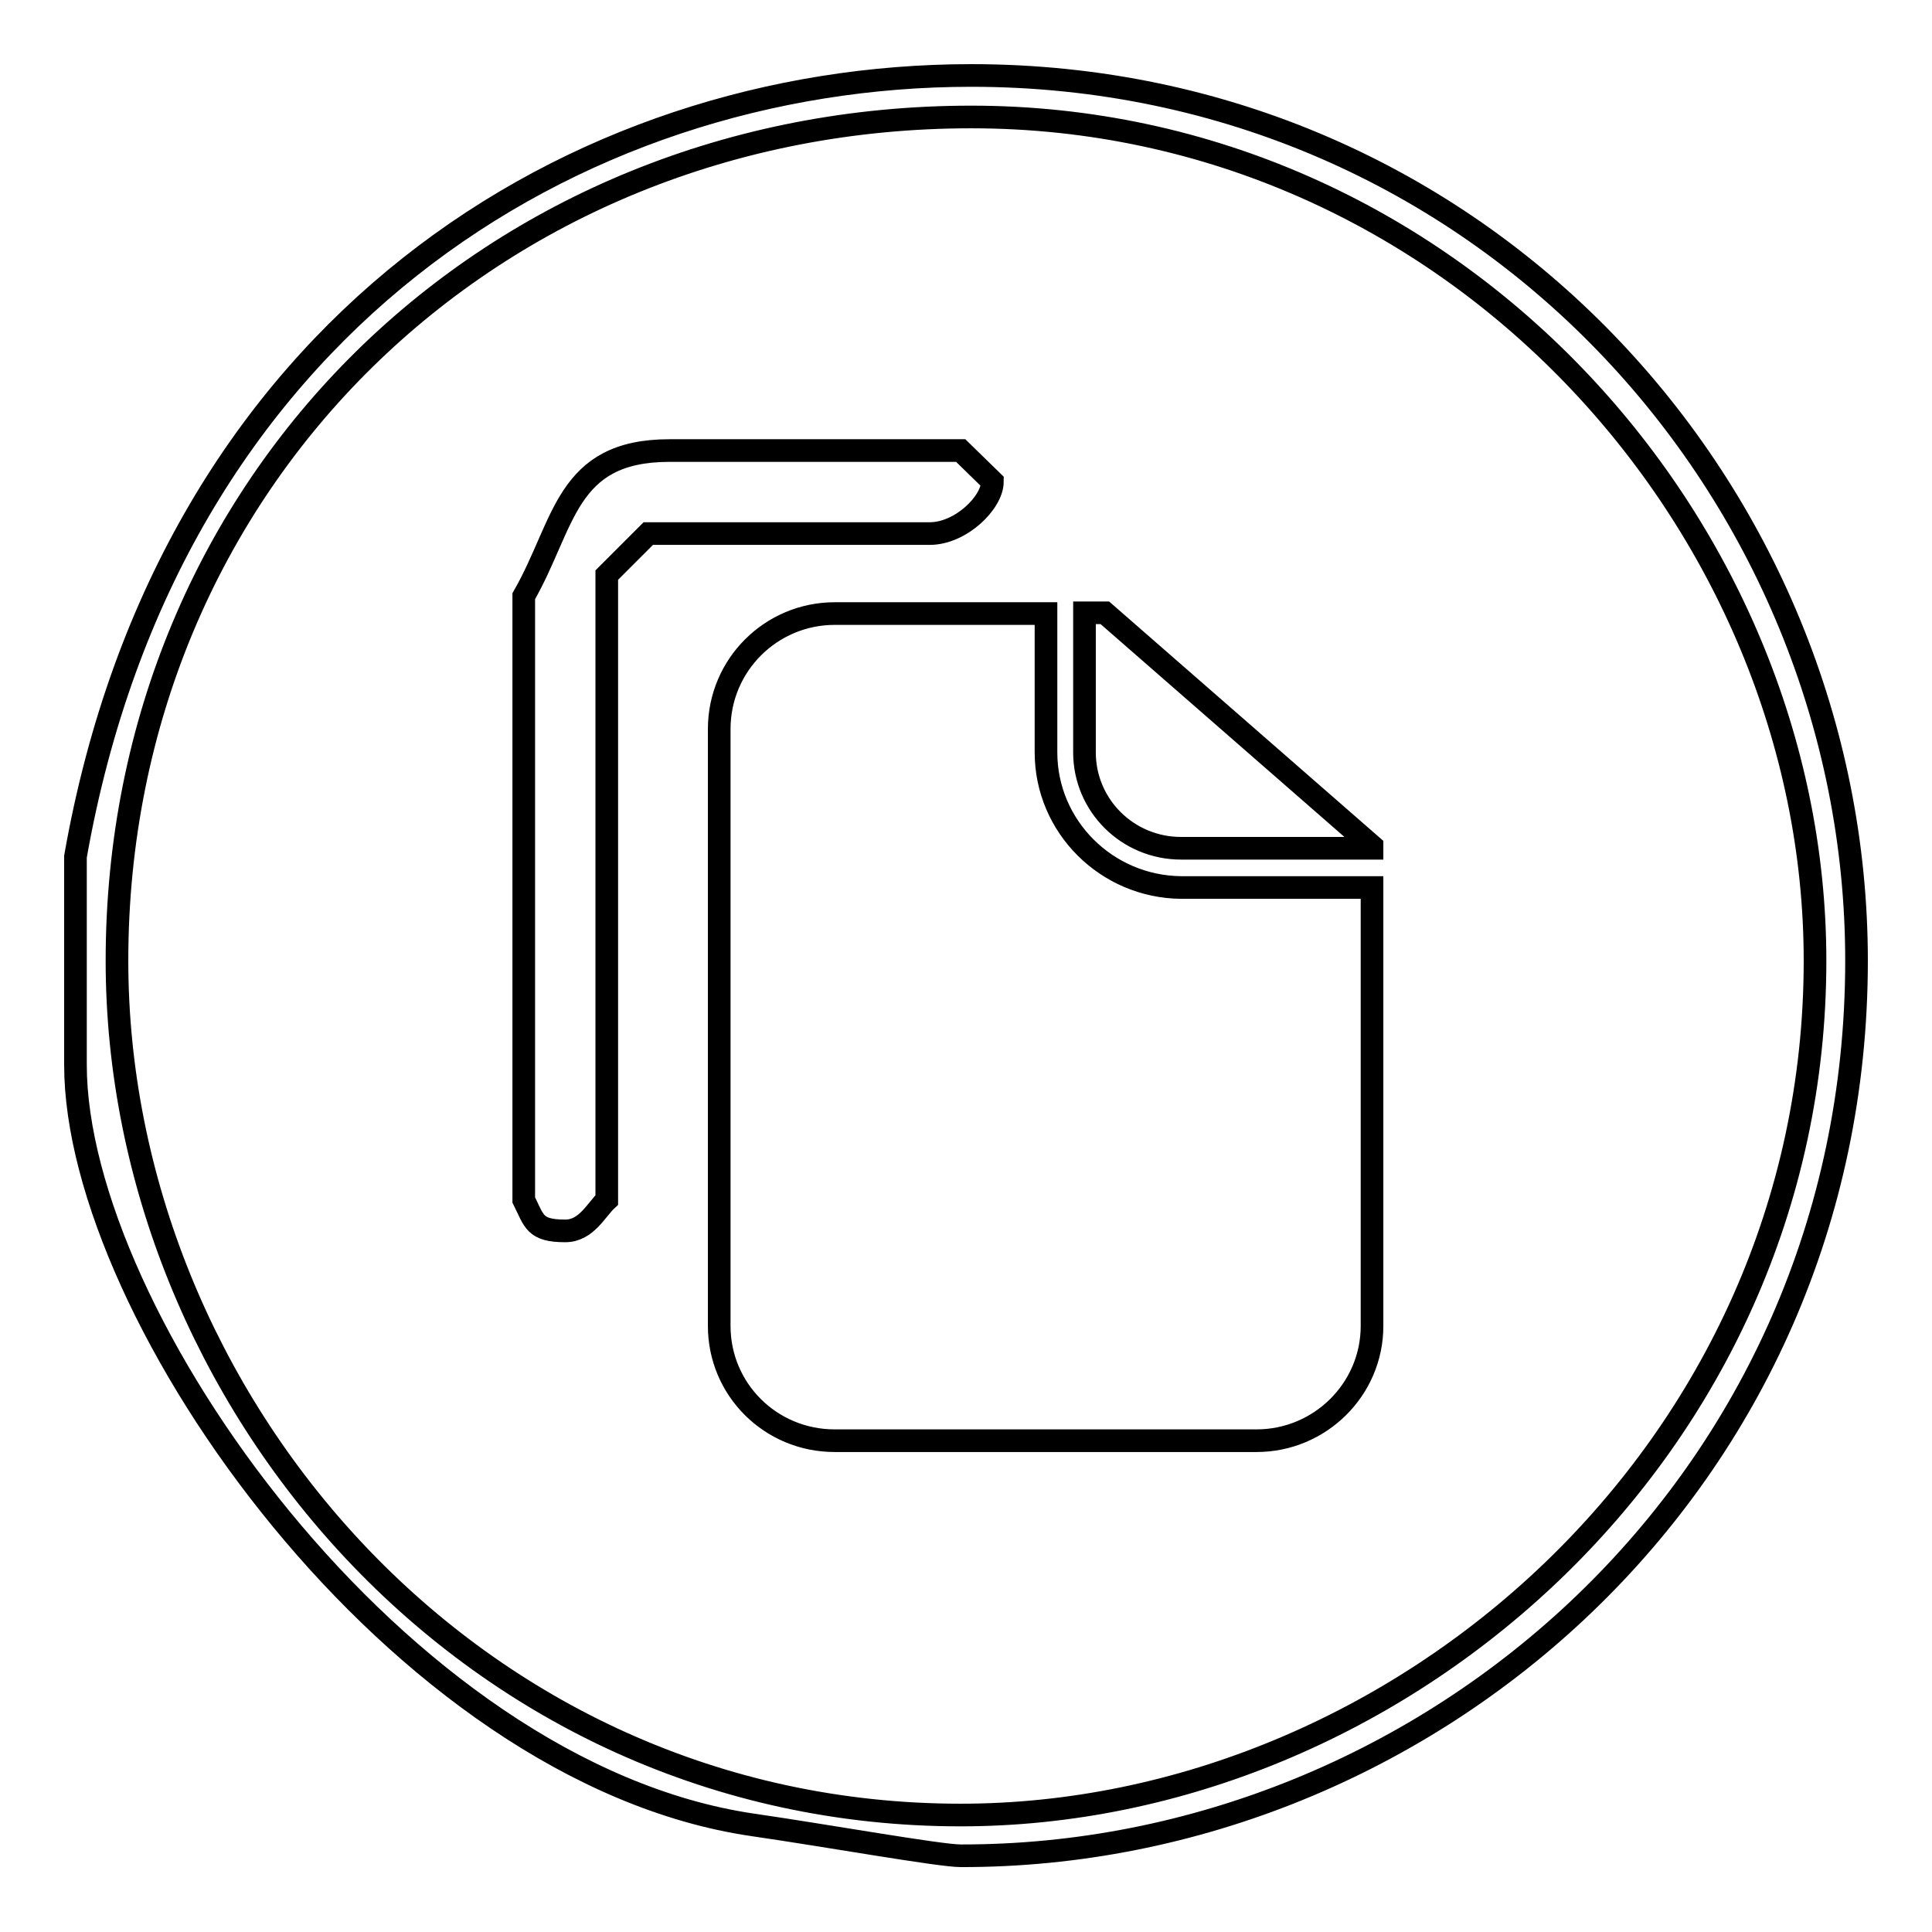 <?xml version="1.0" encoding="utf-8"?>
<!-- Svg Vector Icons : http://www.onlinewebfonts.com/icon -->
<!DOCTYPE svg PUBLIC "-//W3C//DTD SVG 1.1//EN" "http://www.w3.org/Graphics/SVG/1.1/DTD/svg11.dtd">
<svg version="1.1" xmlns="http://www.w3.org/2000/svg" xmlns:xlink="http://www.w3.org/1999/xlink" x="0px" y="0px" viewBox="0 0 256 256" enable-background="new 0 0 256 256" xml:space="preserve">
<g> <path stroke-width="3" fill-opacity="0" stroke="#000000"  d="M143.7,81.3v18.4c0,7,5.7,12.7,12.8,12.7h25.3v-0.3l-35.4-30.9H143.7z M138.6,99.7V81.3h-28 c-8.4,0-15.3,6.8-15.3,15.3v79.1c0,8.4,6.8,15.2,15.3,15.2h55.9c8.4,0,15.3-6.8,15.3-15.2v-58.1h-25.3 C146.6,117.5,138.6,109.5,138.6,99.7z M127.3,59.7H88.7c-13.8,0-13.8,9.7-19.3,19.3v80c1.4,2.8,1.4,4.1,5.5,4.1 c2.8,0,4.1-2.8,5.5-4.1V76.2l5.5-5.5h37.3c4.1,0,8.3-4.1,8.3-6.9L127.3,59.7z M240.5,127.3c0,64.9-55.2,113.2-113.2,113.2 c-64.9,0-111.8-55.2-111.8-113.2c0-63.5,49.7-111.8,113.2-111.8C192.2,15.5,240.5,69.3,240.5,127.3z M246,127.3 C246,65.2,196.3,10,128.7,10C76.2,10,22.4,43.1,10,113.5v27.6c0,33.1,42.8,93.8,89.7,100.7c9.7,1.4,24.8,4.1,27.6,4.1 C189.4,246,246,196.3,246,127.3z"/></g>
</svg>